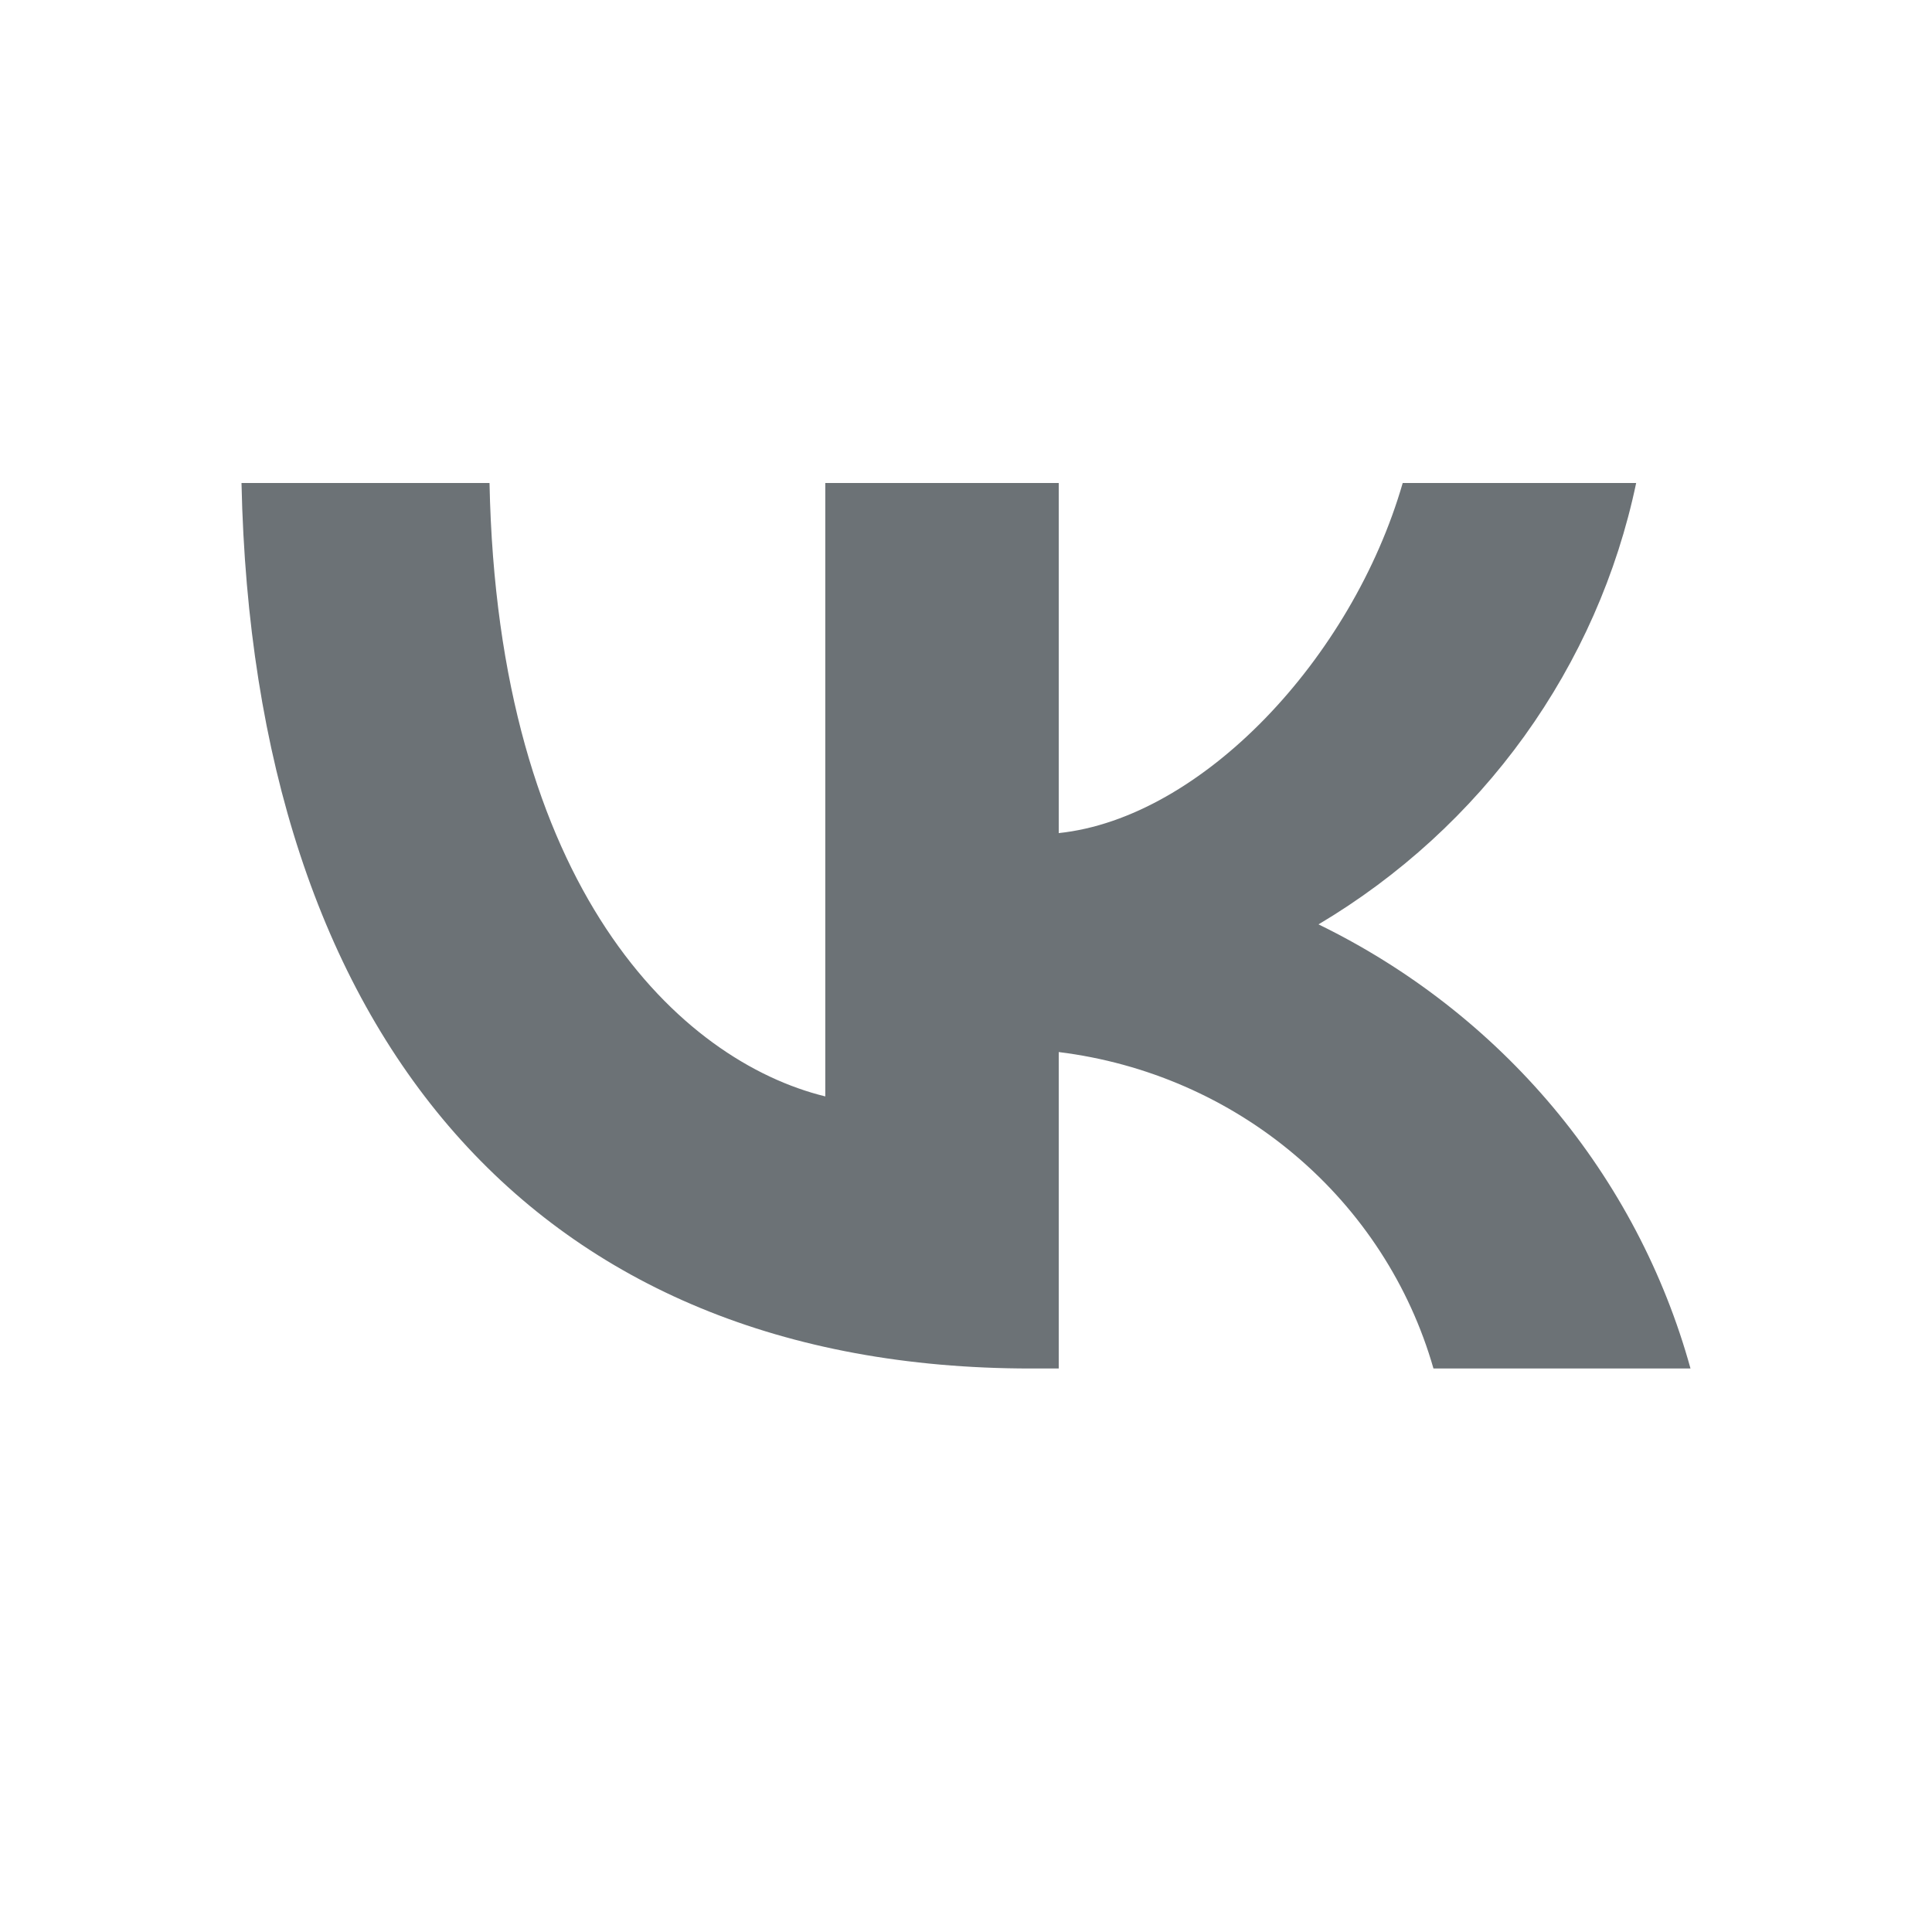 <svg viewBox="0 0 24 24" fill="currentColor" xmlns="http://www.w3.org/2000/svg">
    <path
        d="M12.804 17C6.654 17 3.146 12.871 3 6H6.081C6.182 11.043 8.453 13.179 10.252 13.62V6H13.152V10.349C14.929 10.162 16.795 8.18 17.425 6H20.325C20.088 7.131 19.615 8.201 18.936 9.145C18.257 10.088 17.387 10.884 16.379 11.483C17.504 12.031 18.497 12.806 19.294 13.756C20.09 14.707 20.672 15.813 21 17H17.807C17.512 15.969 16.913 15.046 16.085 14.347C15.258 13.647 14.237 13.203 13.152 13.069V17H12.804Z"
        fill="#6C7276"
    />
</svg>